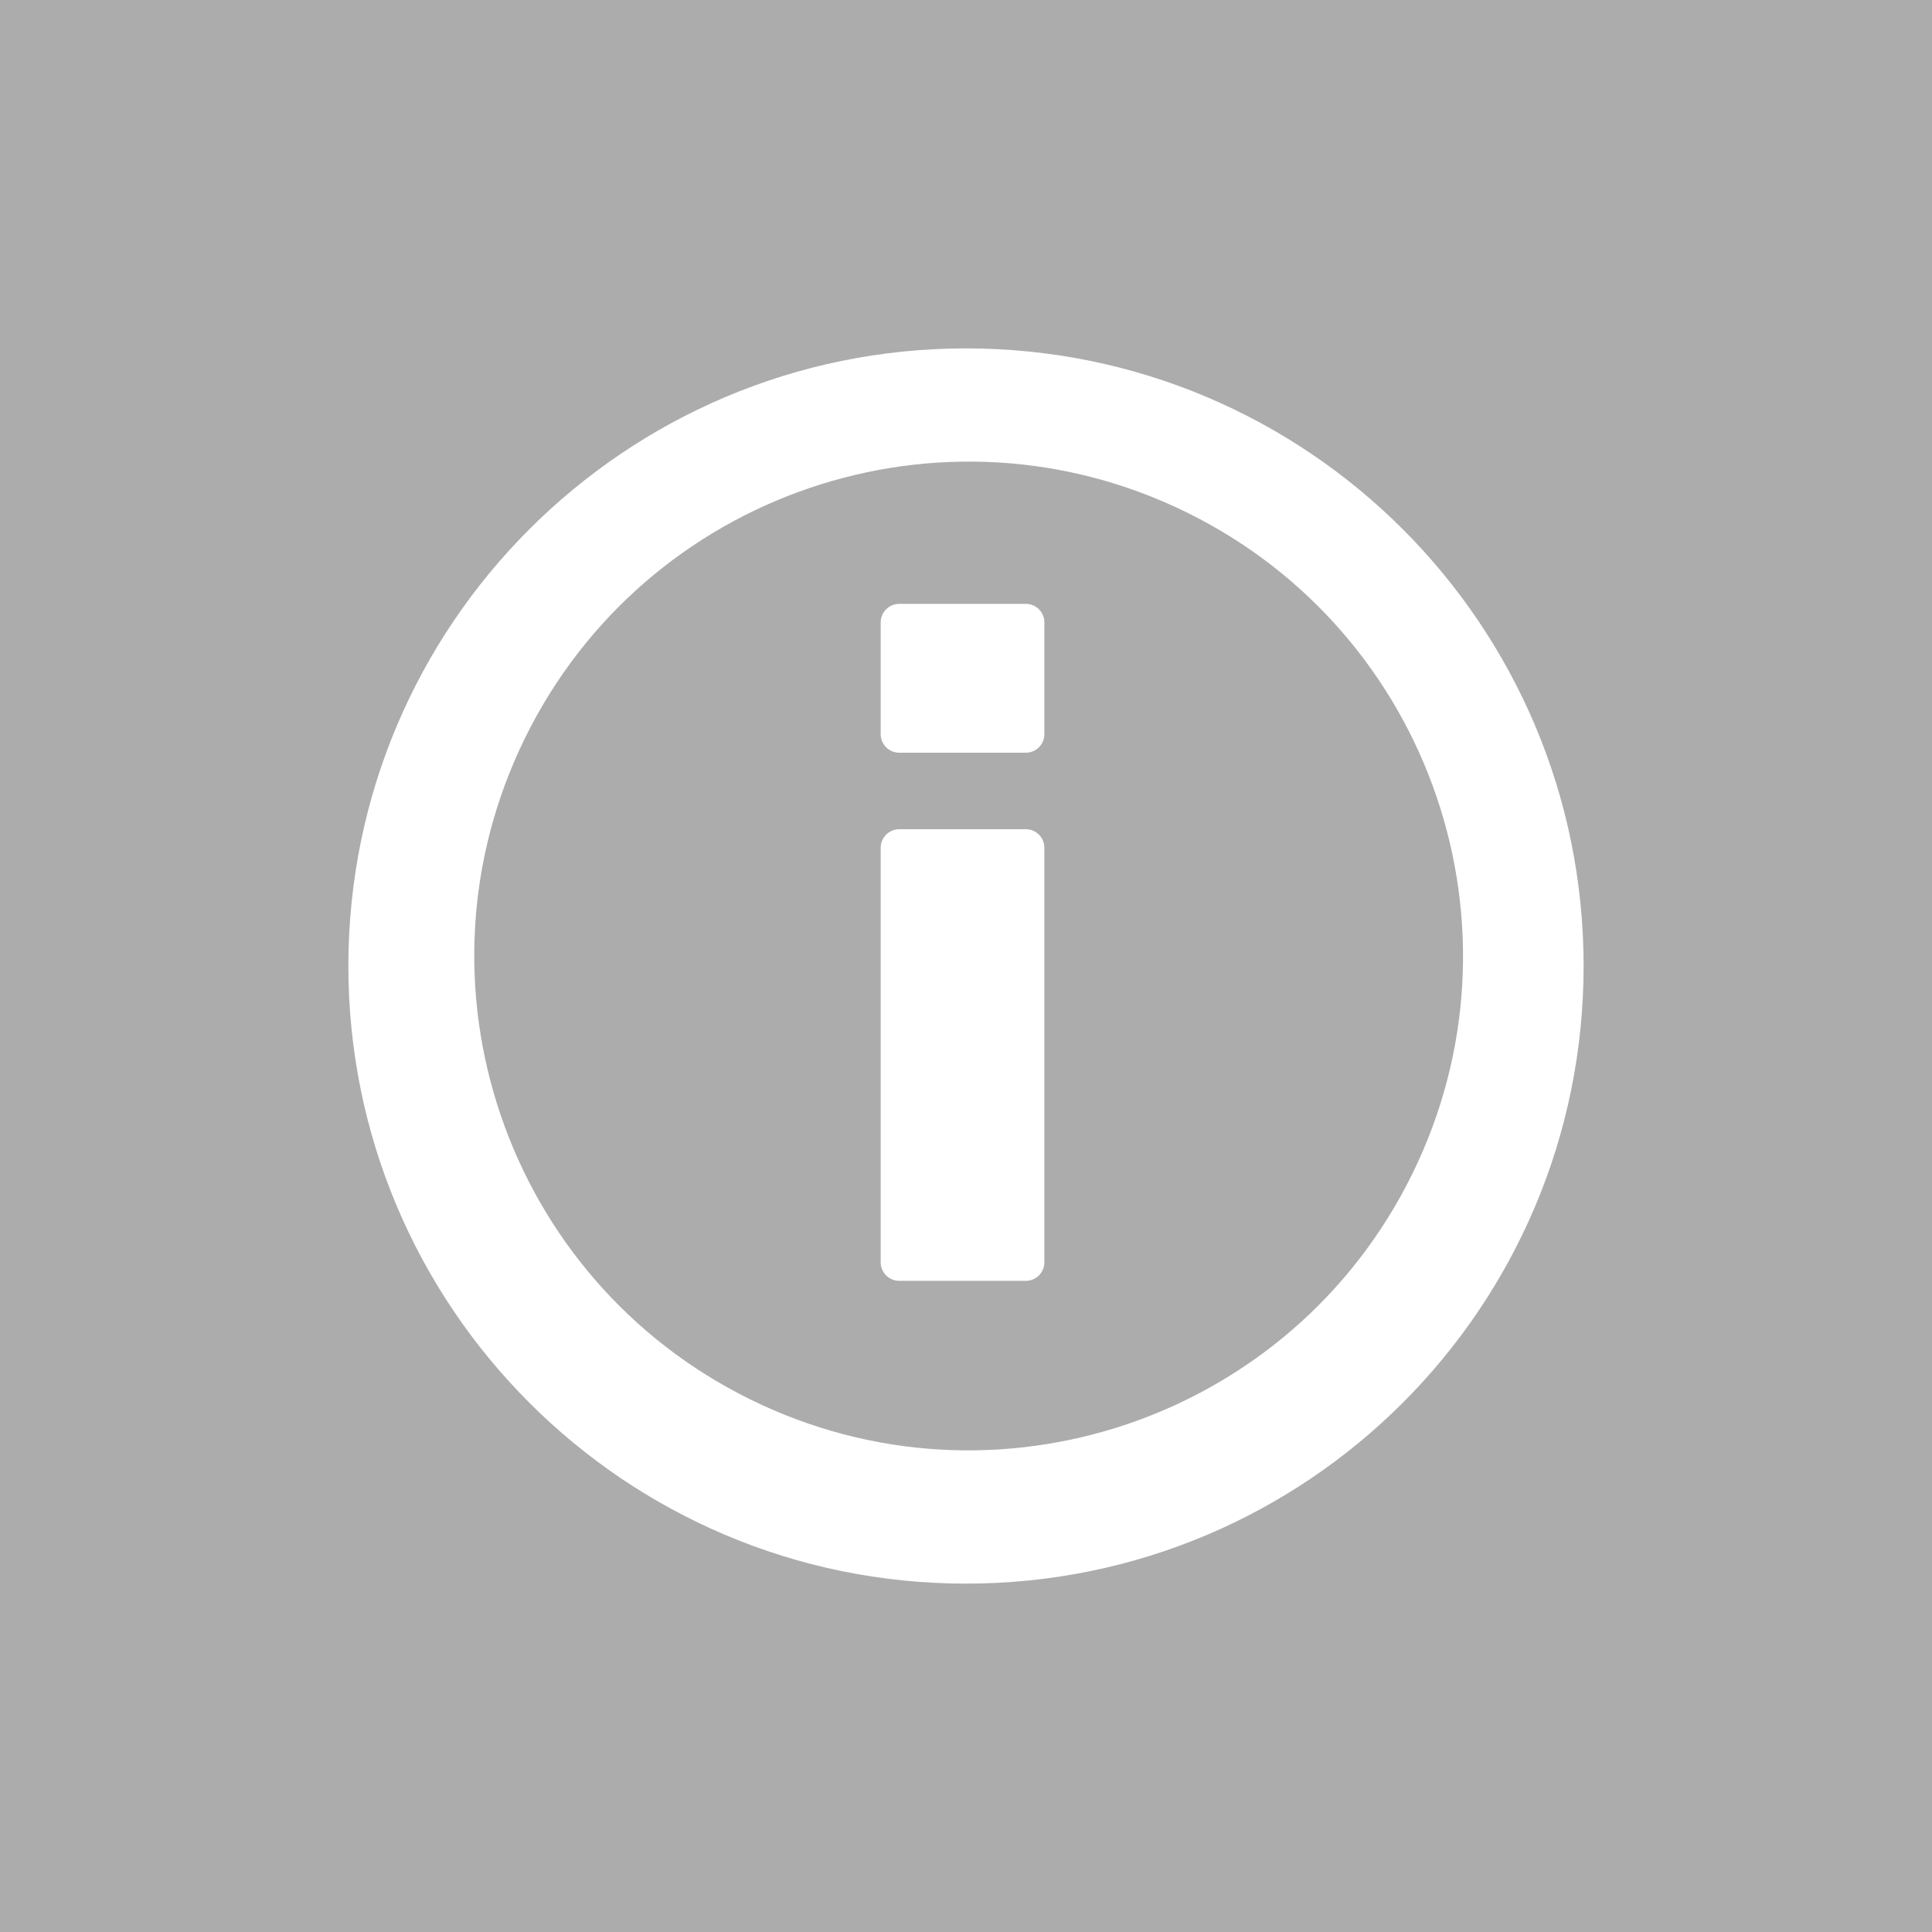 <svg width="200" height="200" viewBox="0 0 200 200" fill="none" xmlns="http://www.w3.org/2000/svg">
<rect width="200" height="200" fill="#ACACAC"/>
<path d="M162.976 21.856H32.896C25.447 21.856 19.408 27.895 19.408 35.344V165.424C19.408 172.873 25.447 178.912 32.896 178.912H162.976C170.425 178.912 176.464 172.873 176.464 165.424V35.344C176.464 27.895 170.425 21.856 162.976 21.856Z" fill="#ACACAC"/>
<path d="M99.999 36.064C64.719 36.064 36.062 64.672 36.062 100C36.062 135.28 64.671 163.936 99.999 163.936C135.326 163.936 163.934 135.328 163.934 100C163.934 64.672 135.326 36.064 99.999 36.064Z" fill="white"/>
<path d="M146.181 121.562C158.663 96.209 148.227 65.538 122.874 53.056C97.52 40.575 66.849 51.011 54.367 76.365C41.886 101.718 52.322 132.389 77.675 144.87C103.029 157.352 133.7 146.916 146.181 121.562Z" fill="#ACACAC"/>
<path d="M106.193 62.512H93.089C92.029 62.512 91.169 63.371 91.169 64.432V76C91.169 77.06 92.029 77.92 93.089 77.92H106.193C107.253 77.92 108.113 77.06 108.113 76V64.432C108.113 63.371 107.253 62.512 106.193 62.512Z" fill="white"/>
<path d="M106.193 85.84H93.089C92.029 85.84 91.169 86.7 91.169 87.76V130.672C91.169 131.733 92.029 132.592 93.089 132.592H106.193C107.253 132.592 108.113 131.733 108.113 130.672V87.76C108.113 86.7 107.253 85.84 106.193 85.84Z" fill="white"/>
</svg>
